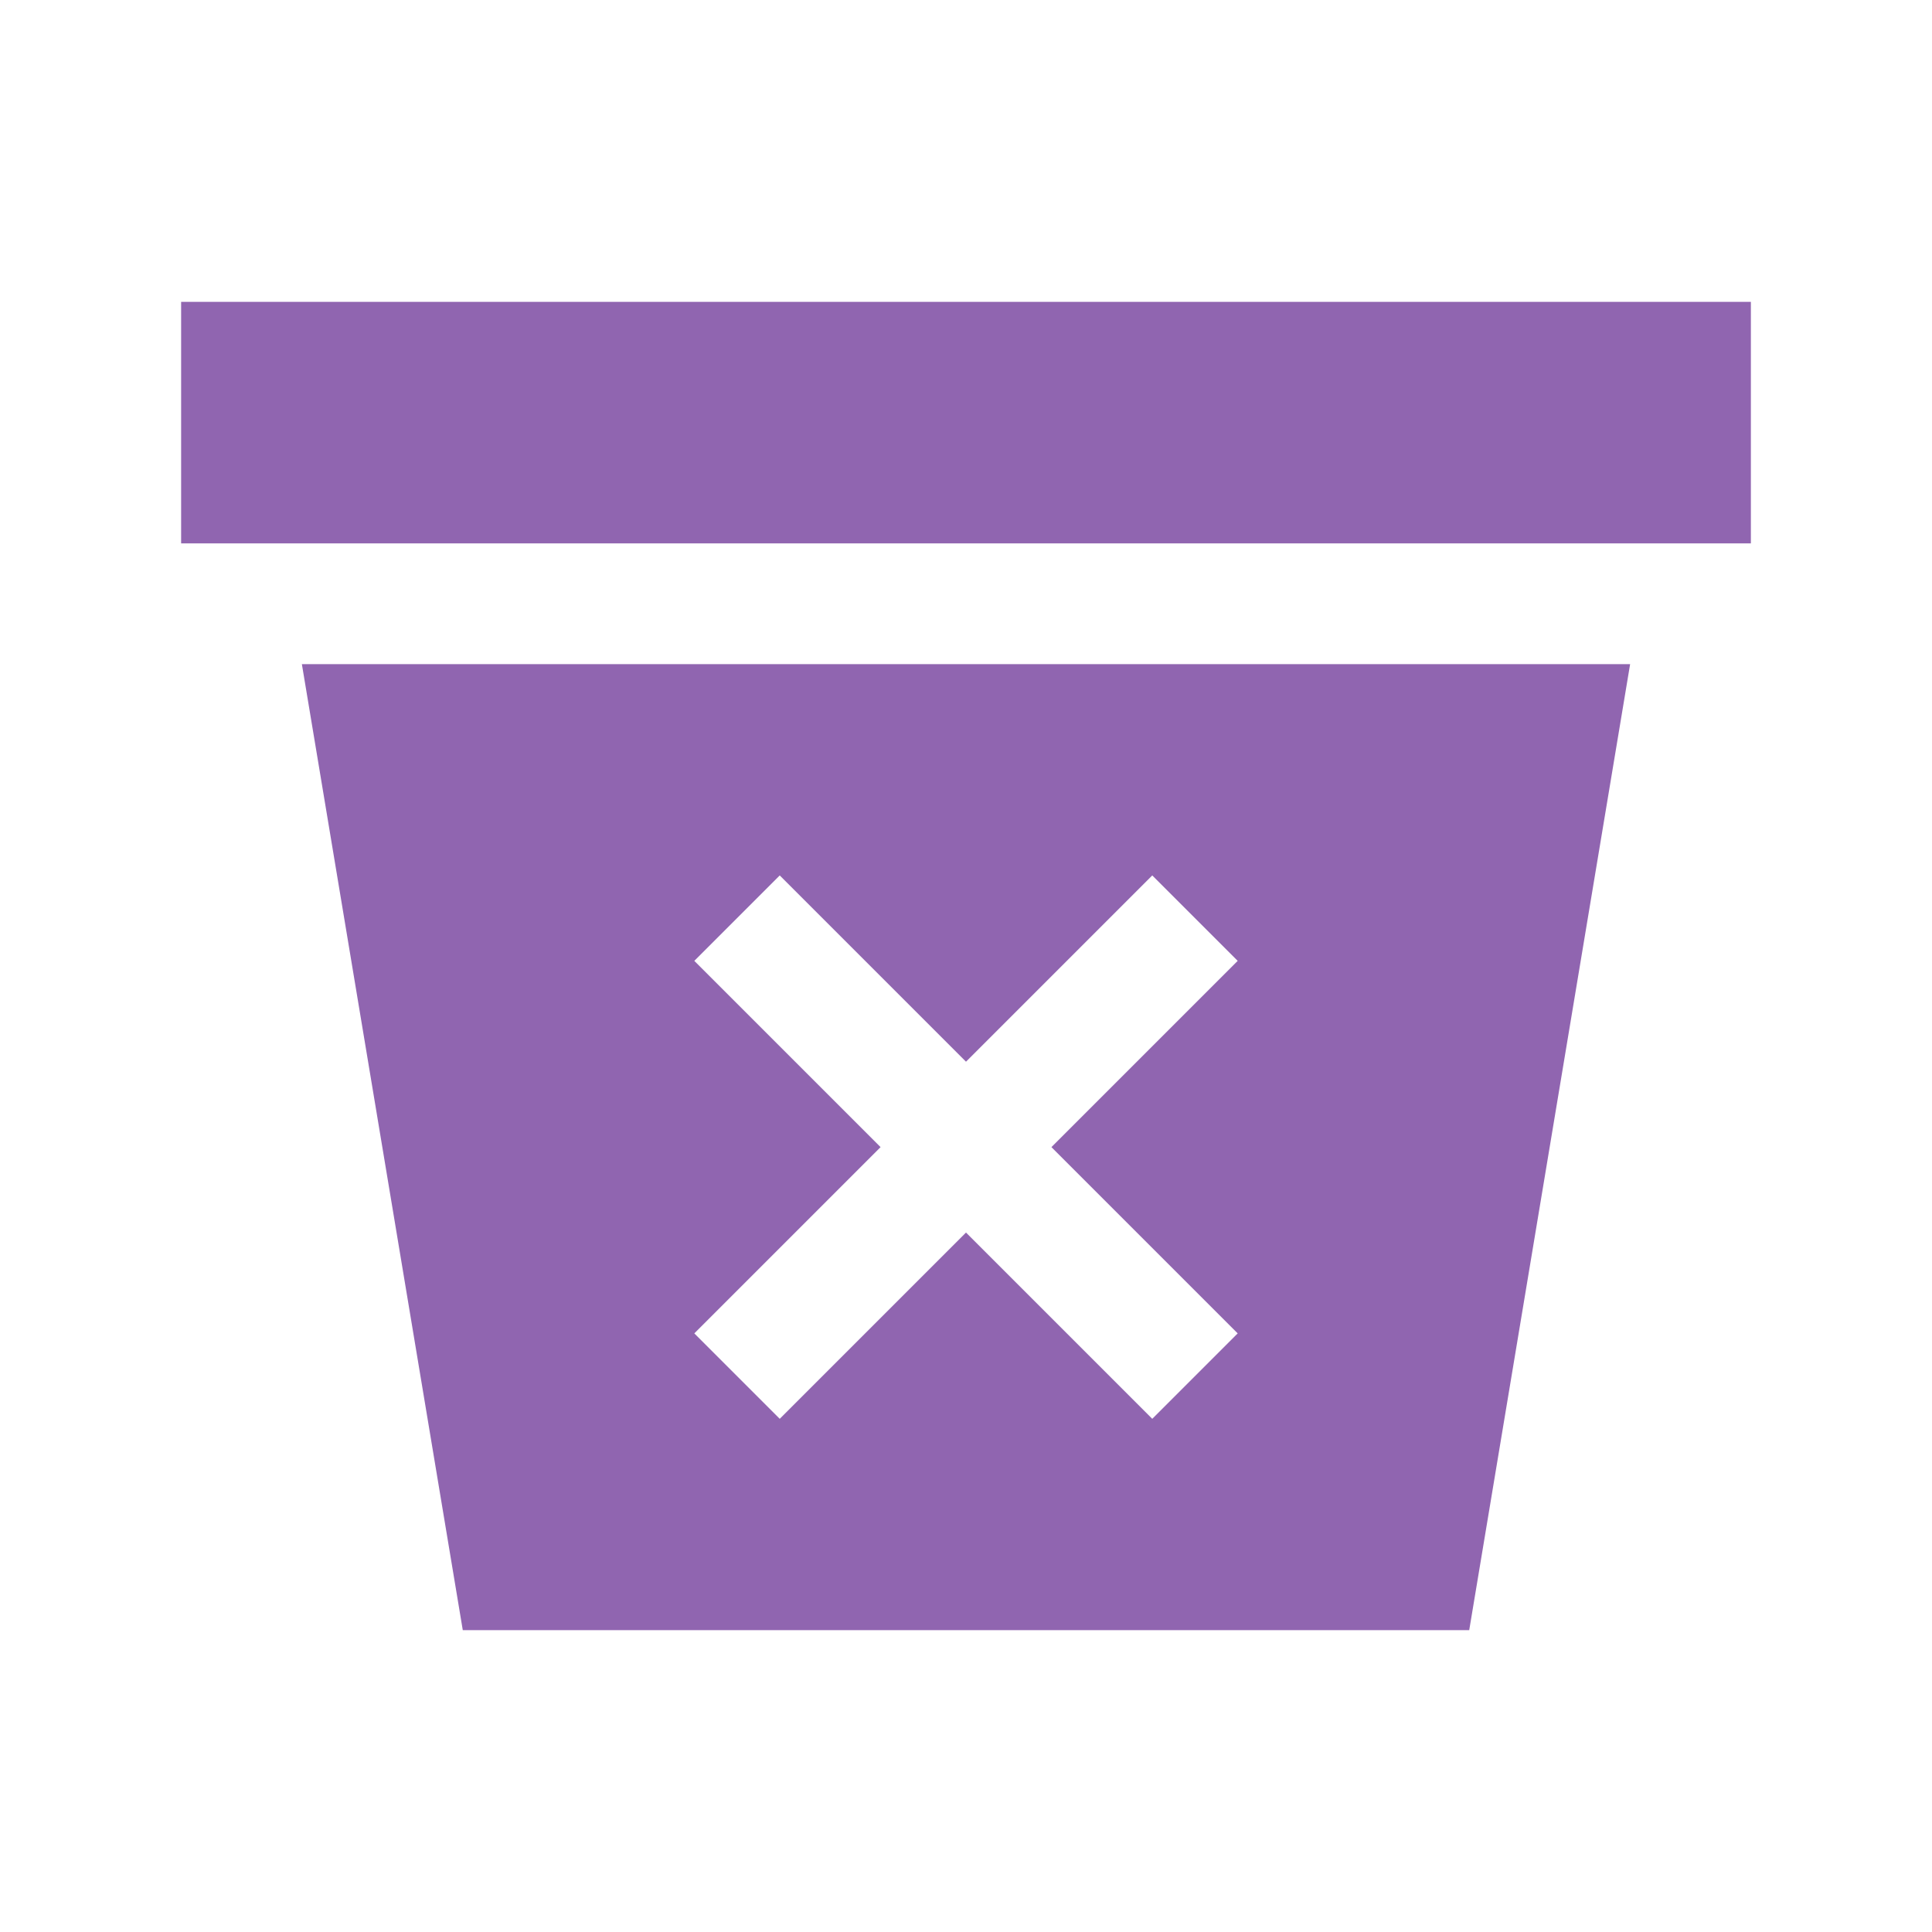 <svg xmlns="http://www.w3.org/2000/svg"  viewBox="0 0 64 64"><defs fill="#9065B0" /><path  d="m58,10v8H6v-8h52ZM10,22h44l-5.33,32H15.33l-5.33-32Zm19.17,16l-6.17,6.17,2.83,2.83,6.17-6.17,6.17,6.17,2.83-2.83-6.17-6.17,6.17-6.17-2.83-2.83-6.17,6.17-6.17-6.17-2.83,2.83,6.17,6.17Z" fill="#9065B0" /></svg>